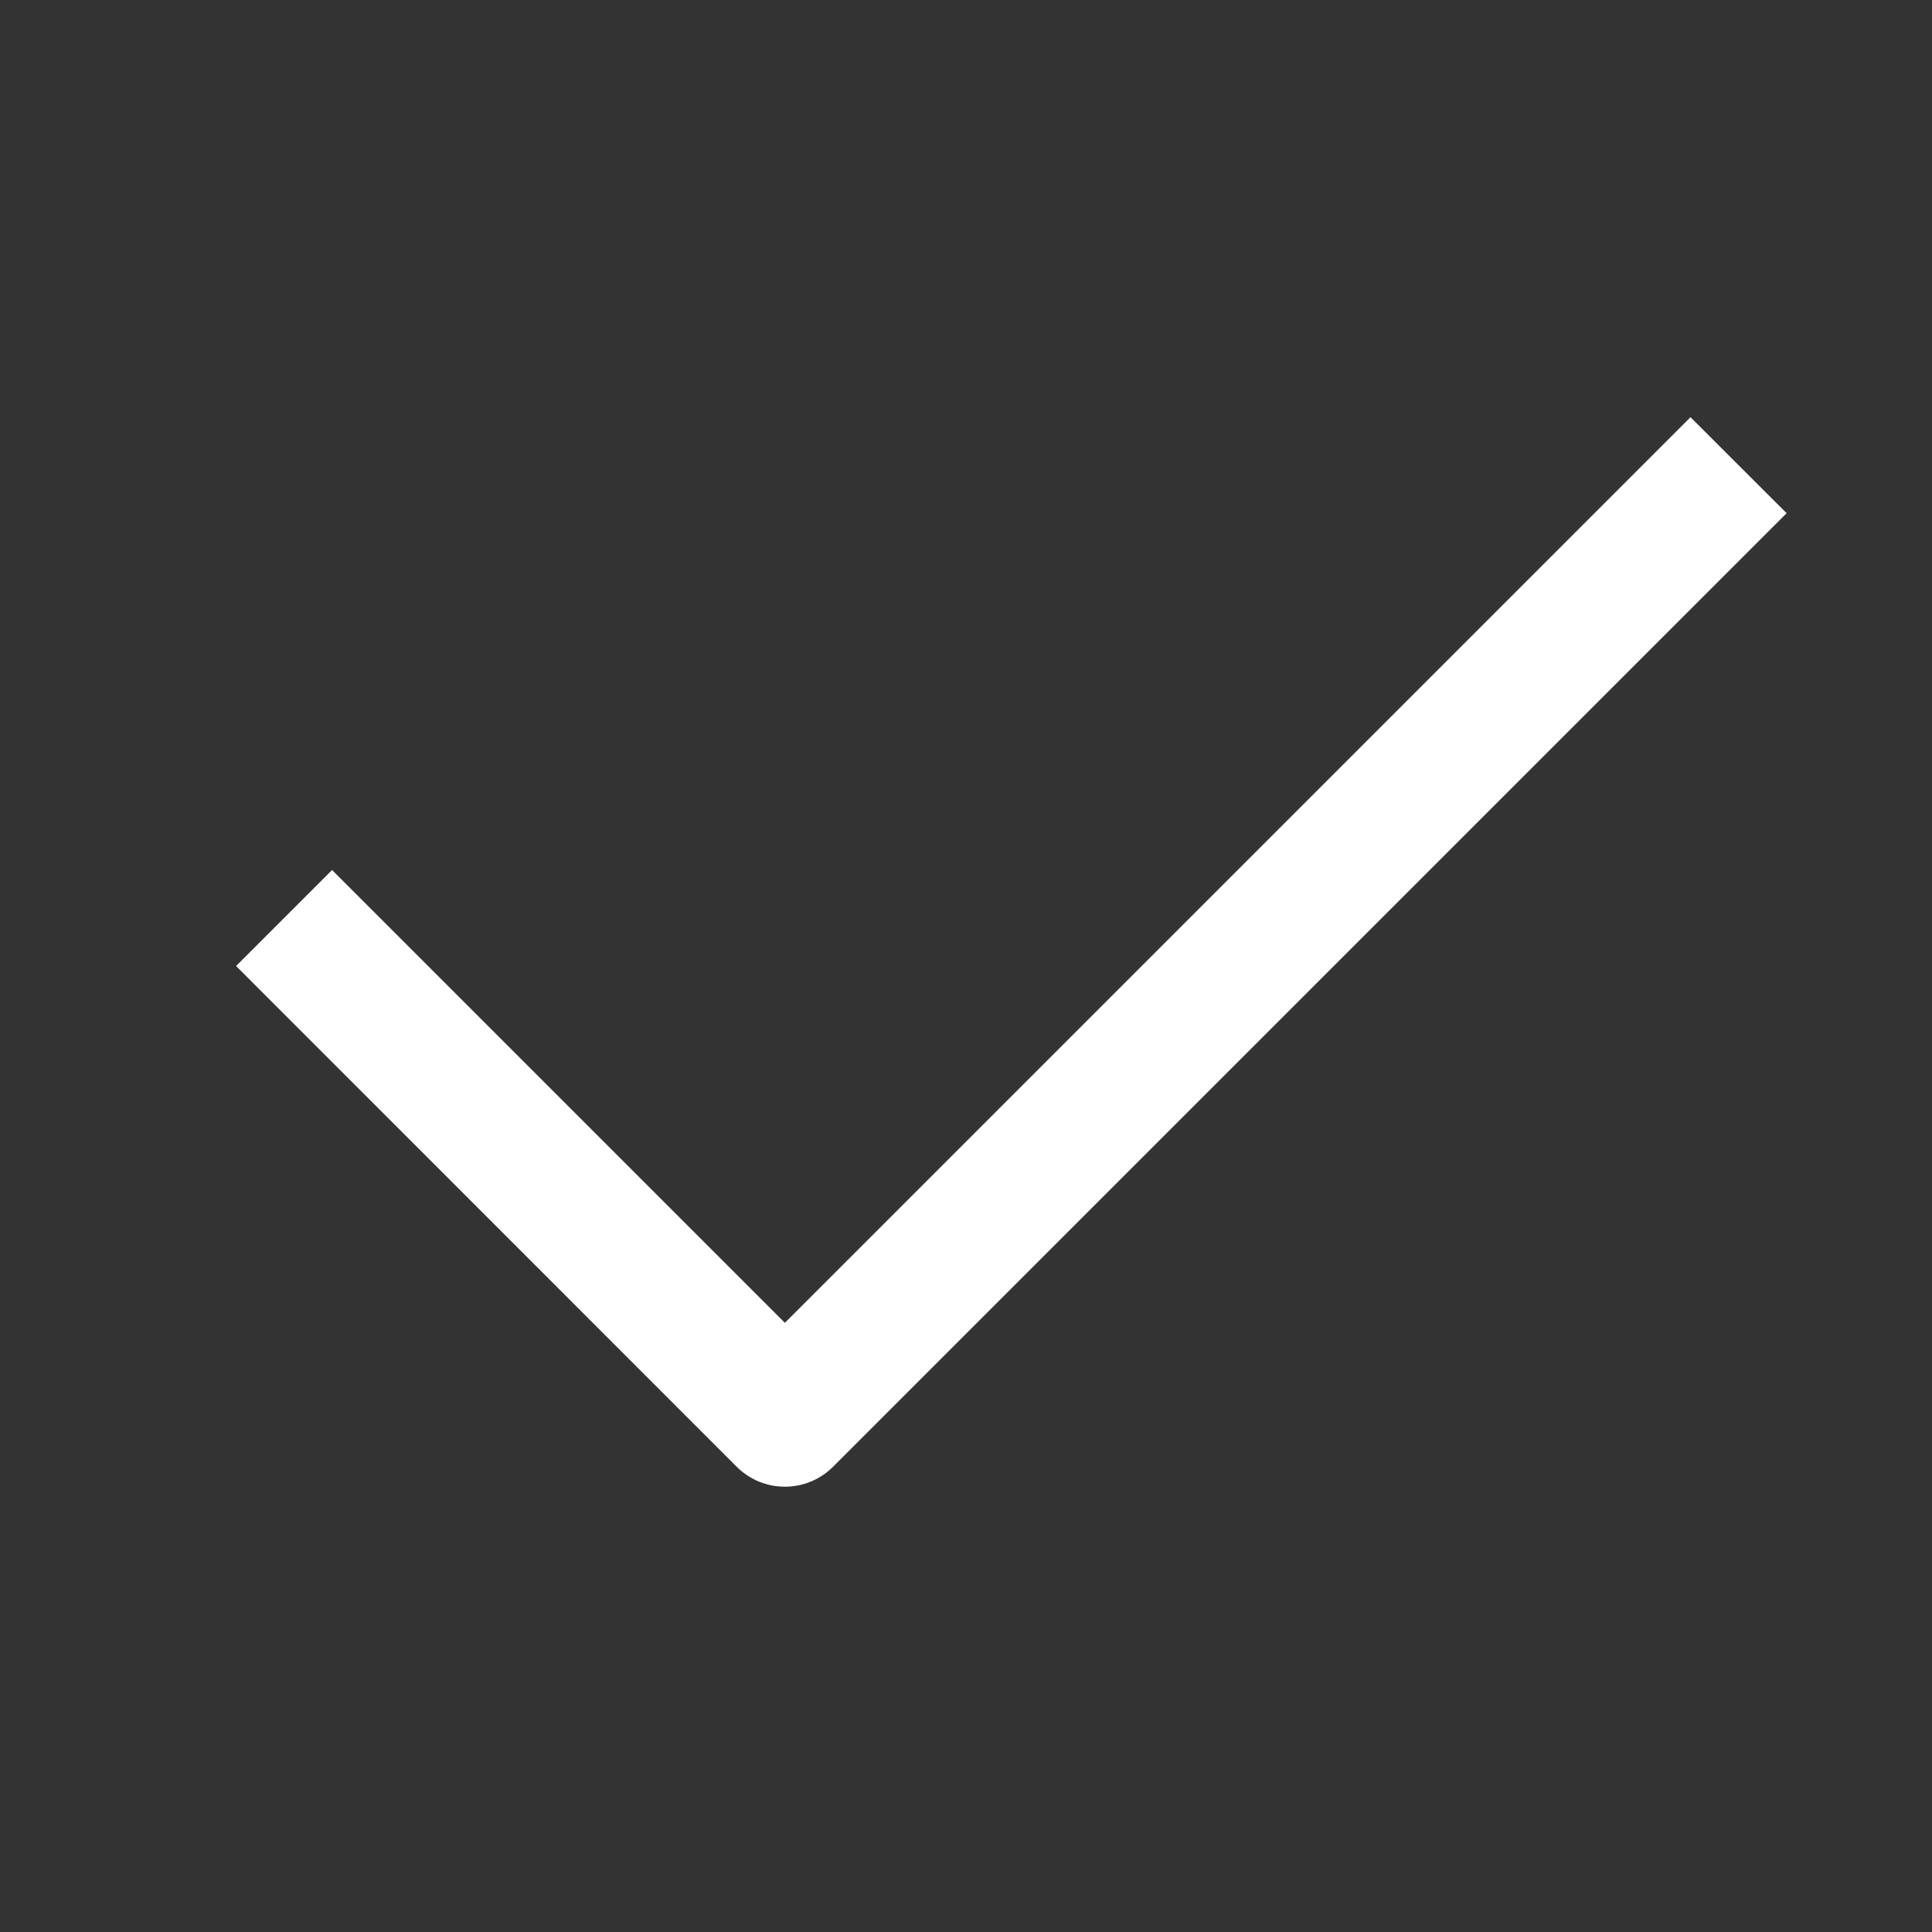 <svg width="16" height="16" viewBox="0 0 16 16" fill="none" xmlns="http://www.w3.org/2000/svg">
<rect x="0" y="0" width="16" height="16" fill="#333333" stroke="none"/>
<g clip-path="url(#clip0_4537_7854)">
<g clip-path="url(#clip1_4537_7854)">
<path fill-rule="evenodd" clip-rule="evenodd" d="M14.796 4.25L6.898 12.148C6.678 12.367 6.322 12.367 6.102 12.148L1.955 8L2.75 7.205L6.5 10.955L14 3.455L14.796 4.25Z" fill="white"/>
</g>
</g>
<defs>
<clipPath id="clip0_4537_7854">
<rect width="16" height="16" fill="white"/>
</clipPath>
<clipPath id="clip1_4537_7854">
<rect width="18" height="18" fill="white" transform="translate(-1 -1)"/>
</clipPath>
</defs>
</svg>
